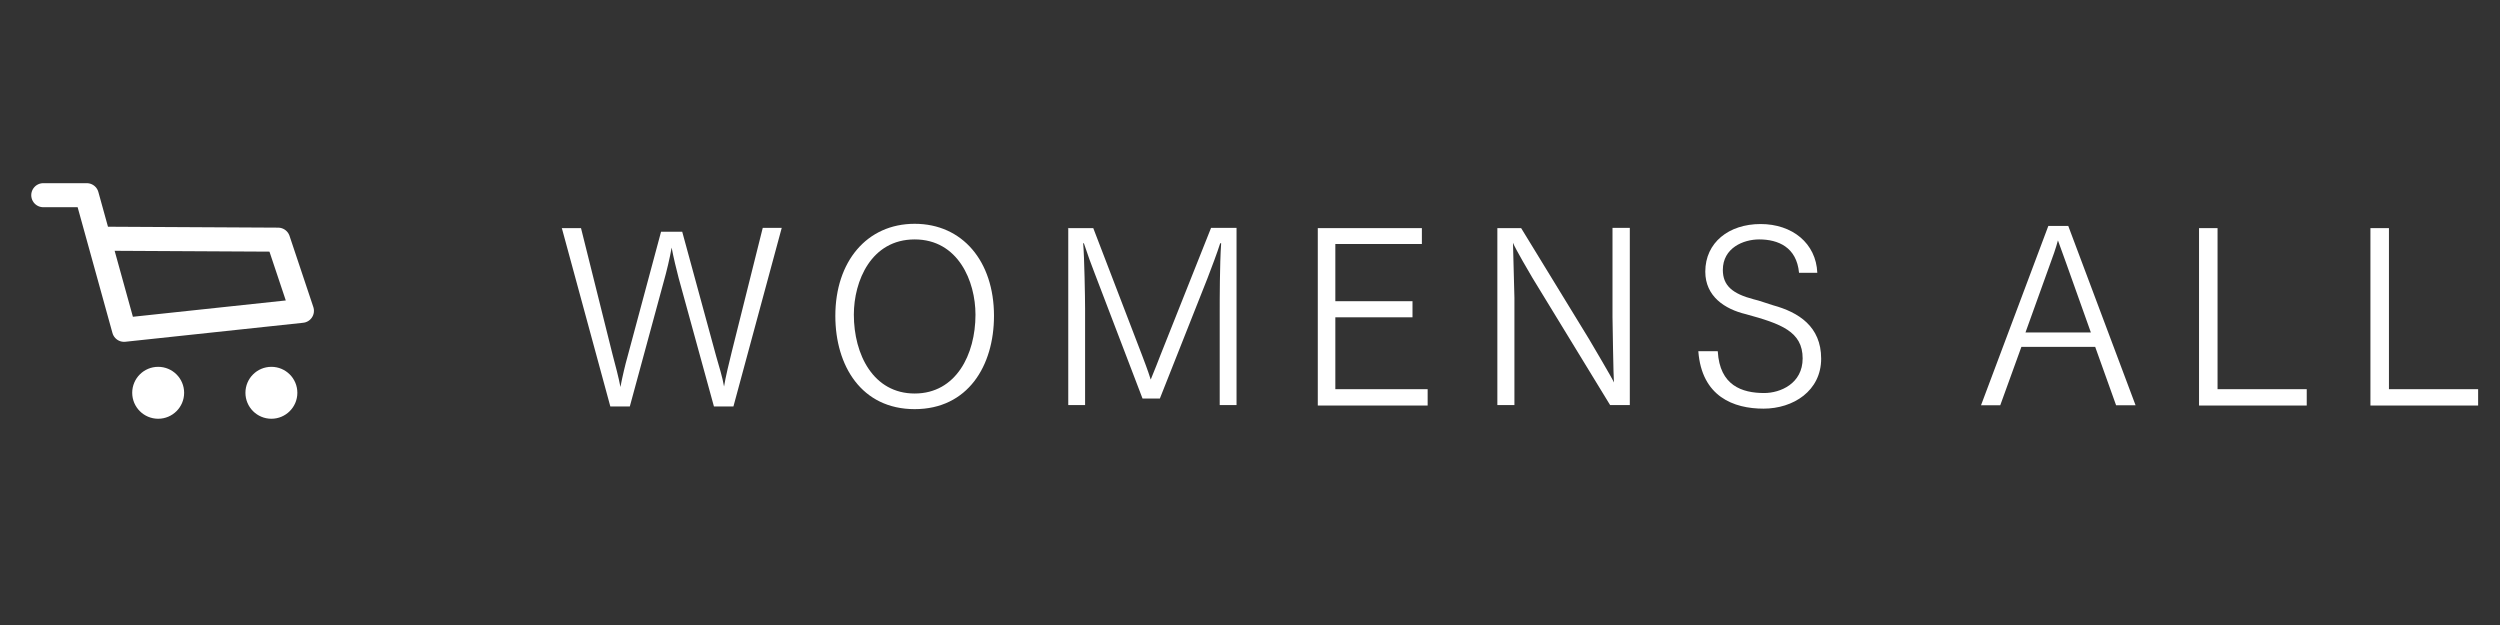 <?xml version="1.0" encoding="UTF-8"?><svg id="_レイヤー_1" xmlns="http://www.w3.org/2000/svg" viewBox="0 0 104 26"><rect x="0" y="0" width="104" height="26" fill="#333333" stroke="none"/><defs><style>.cls-1{fill:none;stroke:#fff;stroke-linecap:round;stroke-linejoin:round;}.cls-2{fill:#fff;}</style></defs><polyline class="cls-1" points="1.8 8.12 3.61 8.12 5.16 13.72 12.56 12.93 11.57 9.97 4.17 9.93"/><circle class="cls-2" cx="6.58" cy="16.34" r="1.08"/><circle class="cls-2" cx="11.29" cy="16.34" r="1.08"/><path class="cls-2" d="m23.36,9.49h.81l1.31,5.25c.12.45.26.98.33,1.36.07-.39.22-1.01.28-1.21l1.41-5.25h.88l1.41,5.17c.12.42.27.9.33,1.27.06-.38.22-1.04.32-1.44l1.29-5.16h.79l-2.01,7.43h-.81l-1.47-5.35c-.08-.3-.22-.88-.29-1.26-.07.41-.21,1-.33,1.42l-1.41,5.19h-.81l-2.02-7.43Z"/><path class="cls-2" d="m34.75,13.14c0-2.26,1.31-3.83,3.3-3.83s3.3,1.56,3.3,3.83c0,2.08-1.09,3.88-3.3,3.88s-3.3-1.8-3.3-3.88Zm5.83-.05c0-1.39-.72-3.13-2.53-3.13s-2.53,1.73-2.53,3.13c0,1.66.81,3.28,2.53,3.28s2.53-1.62,2.53-3.28Z"/><path class="cls-2" d="m44.41,9.49h1.07l2.03,5.29c.07.19.24.62.36,1.01.16-.4.32-.78.41-1.03l2.1-5.28h1.06v7.37h-.7v-3.92c0-.42,0-1.94.06-2.81h-.04c-.11.36-.38,1.07-.53,1.46l-1.98,5h-.72l-2.01-5.26c-.09-.22-.3-.8-.43-1.2h-.03c.05.55.08,2.29.08,2.71v4.02h-.7v-7.37Z"/><path class="cls-2" d="m54.82,9.49h4.33v.66h-3.6v2.38h3.21v.67h-3.21v2.99h3.84v.68h-4.57v-7.37Z"/><path class="cls-2" d="m62.29,9.49h.99l2.82,4.61c.05.09.98,1.65,1.04,1.81-.02-.13-.06-2.61-.06-2.73v-3.7h.72v7.37h-.82l-3.23-5.29c-.06-.1-.73-1.24-.81-1.46l.06,2.29v4.46h-.71v-7.37Z"/><path class="cls-2" d="m71.46,14.62c.08,1.42,1.01,1.73,1.93,1.73.67,0,1.6-.39,1.6-1.44,0-1.12-.9-1.44-2.36-1.84-.88-.21-1.69-.74-1.69-1.77,0-1.21.98-1.98,2.3-1.98s2.31.8,2.36,2.03h-.76c-.1-1.07-.87-1.39-1.66-1.39-.65,0-1.51.35-1.51,1.27,0,.65.4.99,1.28,1.22.26.06.54.17.81.25,1.06.29,2,.88,2,2.22s-1.16,2.08-2.4,2.08-2.57-.5-2.71-2.39h.8Z"/><path class="cls-2" d="m85.22,9.4h.82l2.8,7.46h-.81l-.87-2.43h-3.07l-.88,2.43h-.8l2.8-7.46Zm1.76,4.43l-1.03-2.89c-.07-.19-.25-.68-.34-.94-.07.28-.24.76-.31.94l-1.04,2.89h2.71Z"/><path class="cls-2" d="m91.48,9.49h.77v6.7h3.71v.68h-4.48v-7.37Z"/><path class="cls-2" d="m98.61,9.49h.77v6.7h3.71v.68h-4.48v-7.37Z"/></svg>